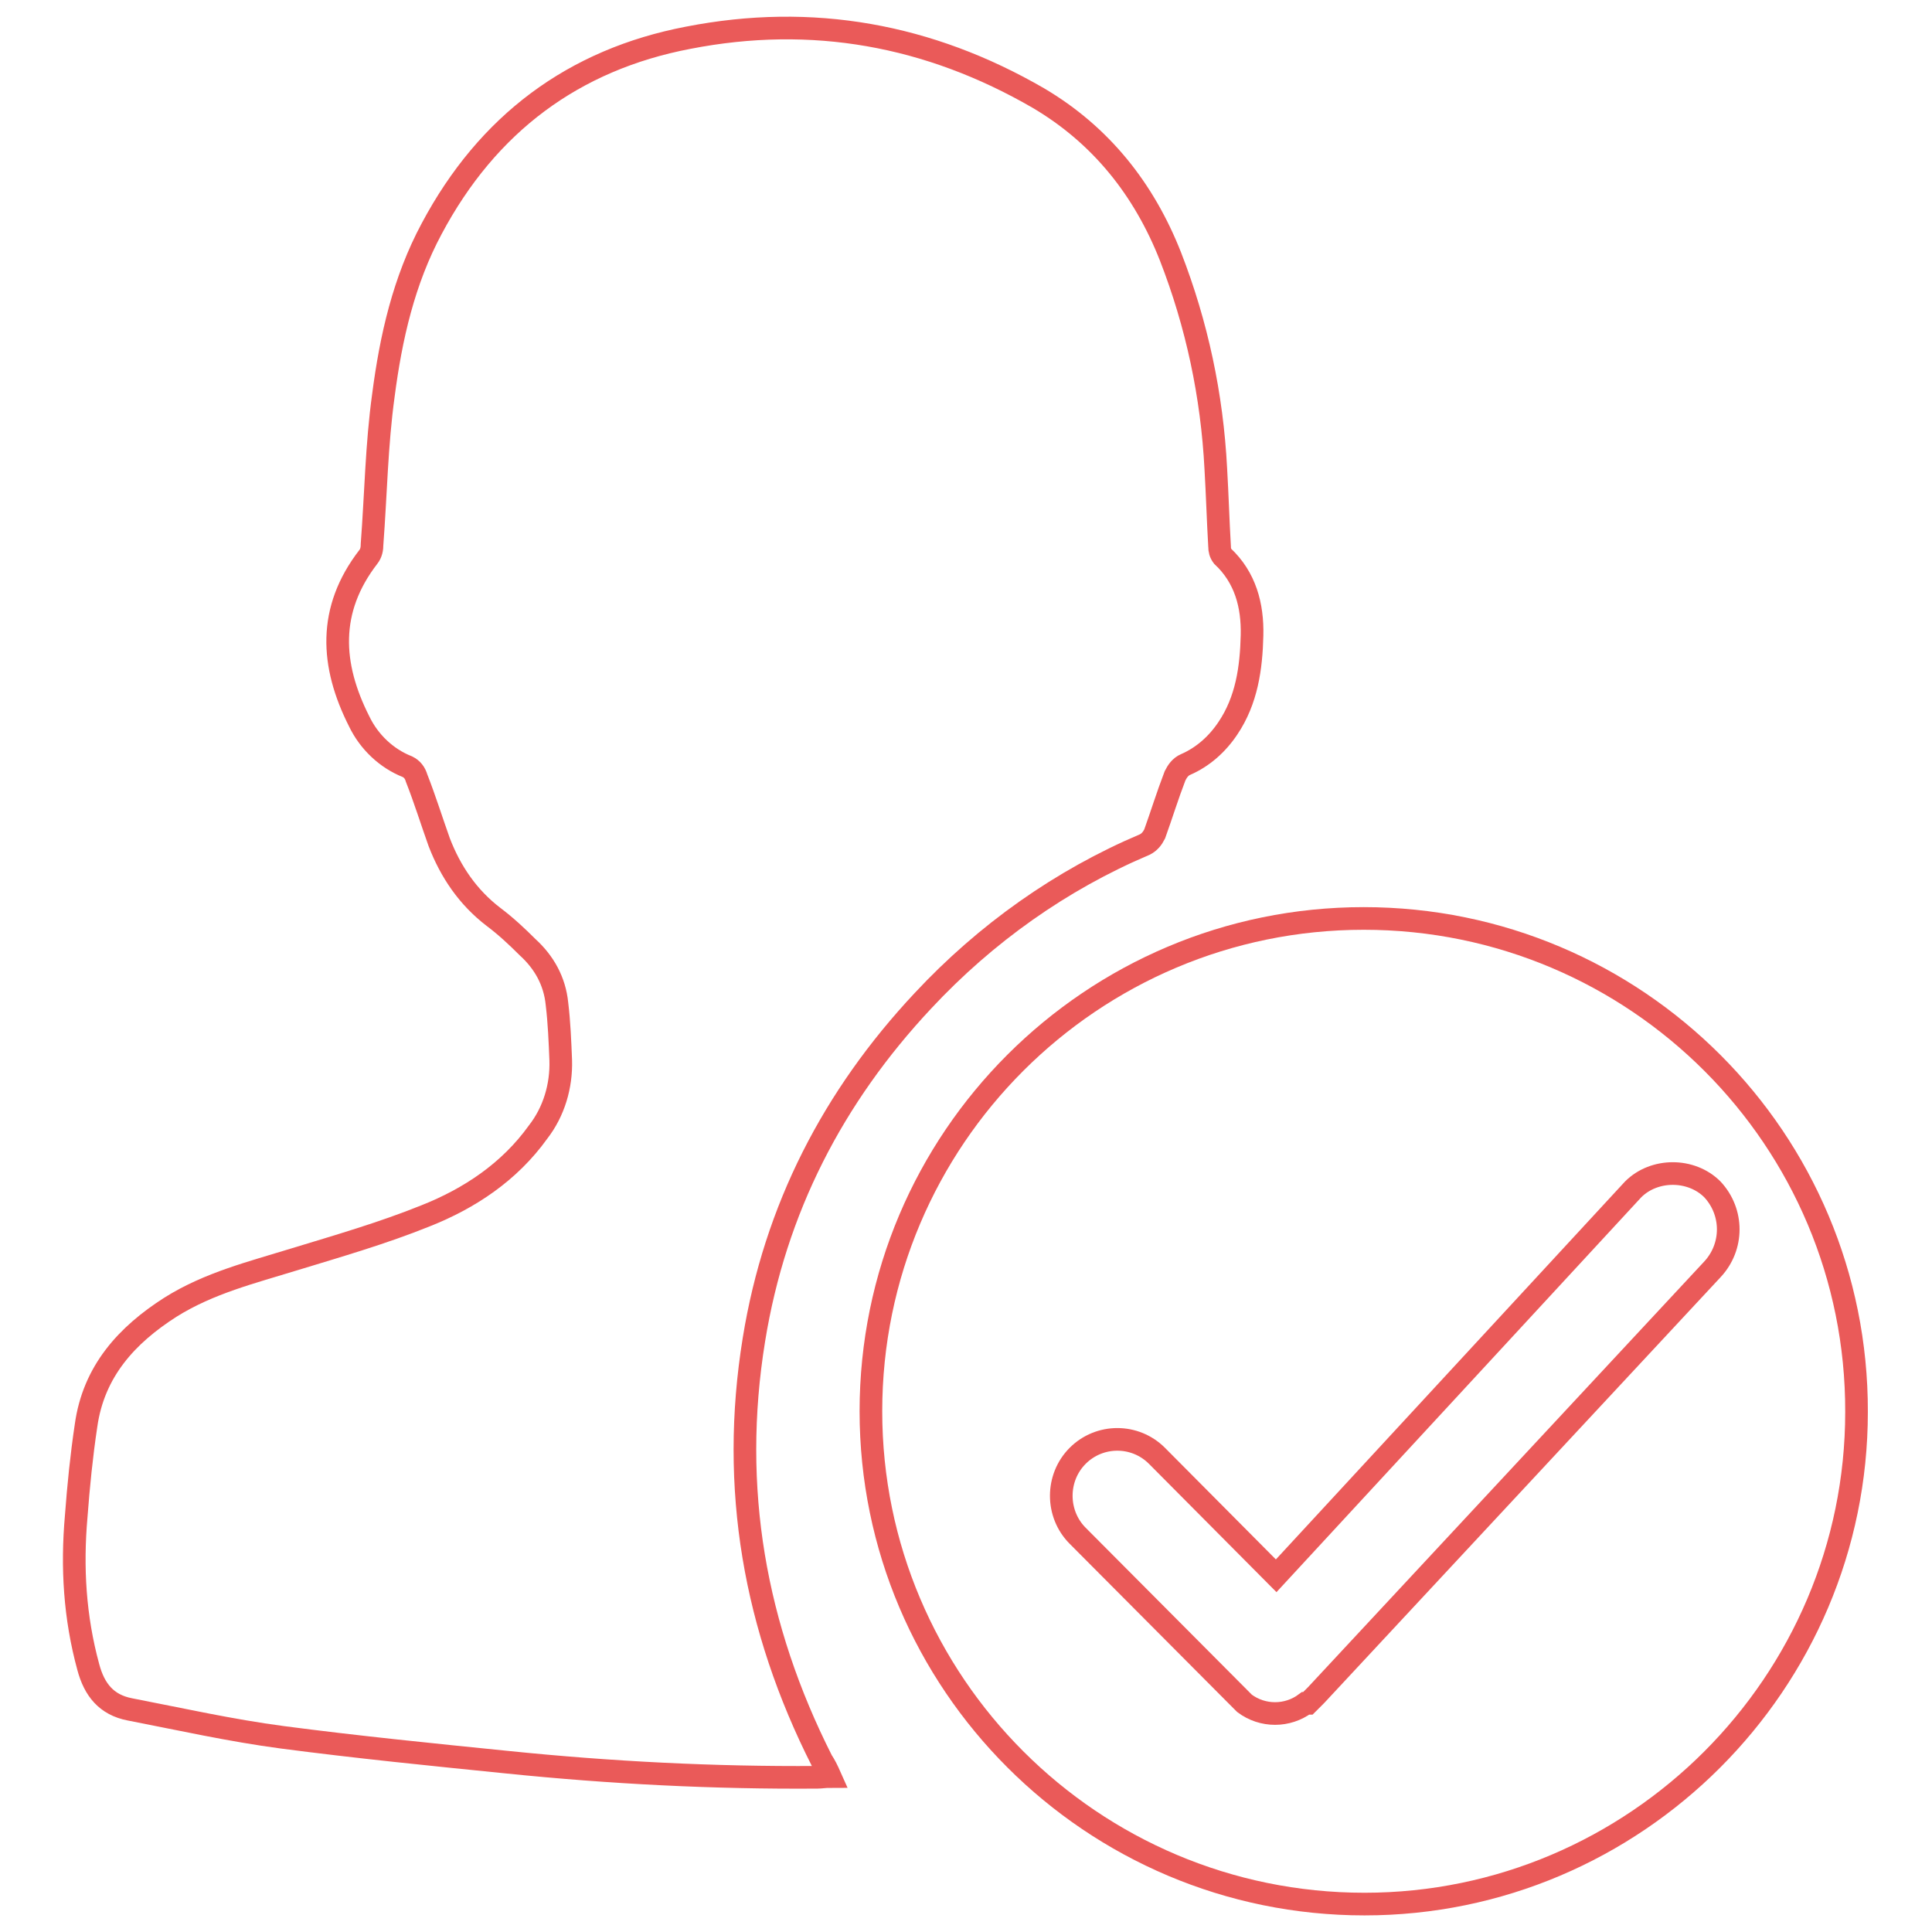<?xml version="1.0" encoding="utf-8"?>
<!-- Svg Vector Icons : http://www.onlinewebfonts.com/icon -->
<!DOCTYPE svg PUBLIC "-//W3C//DTD SVG 1.1//EN" "http://www.w3.org/Graphics/SVG/1.1/DTD/svg11.dtd">
<svg version="1.1" xmlns="http://www.w3.org/2000/svg" xmlns:xlink="http://www.w3.org/1999/xlink" x="0px" y="0px" viewBox="0 0 256 256" enable-background="new 0 0 256 256" xml:space="preserve">
<g> <path stroke-width="3" fill-opacity="0" stroke="#ea5a59"  d="M180.7,121.7c-36,0-65.3,29.2-65.3,65.3c0,36,29.3,65.3,65.4,65.3c35.9,0,65.2-29.3,65.2-65.2 C246.1,151,216.8,121.7,180.7,121.7z M174.4,224.6l-1.1,1.1H173c-2.4,1.8-5.7,1.8-8.1,0l-22.1-22.2c-2.9-2.9-2.9-7.7,0-10.6 c2.9-2.9,7.6-2.9,10.5,0l15.8,15.9l47.3-51.2c2.8-2.8,7.7-2.8,10.5,0c2.8,3,2.8,7.6,0,10.6L174.4,224.6L174.4,224.6z"/> <path stroke-width="3" fill-opacity="0" stroke="#ea5a59"  d="M99.9,177.5L99.9,177.5c2.8-17.3,10.5-32.2,22.4-44.9c8.3-8.9,18.3-16,29.4-20.7c0.6-0.3,1-0.8,1.3-1.4 c0.9-2.5,1.7-5.1,2.7-7.7c0.3-0.6,0.7-1.2,1.4-1.5c2.3-1,4.2-2.7,5.6-4.8c2.5-3.7,3.1-8,3.2-12.3c0.1-4-0.9-7.7-3.9-10.5 c-0.3-0.4-0.4-0.8-0.4-1.3c-0.2-3.4-0.3-6.9-0.5-10.3c-0.5-9.7-2.5-19.1-6-28.1c-3.5-8.9-9.2-16.1-17.5-21 C123.1,4.6,107.6,1.8,91.2,5C76,7.9,64.6,16.4,57.2,30.3c-3.7,6.9-5.4,14.4-6.4,22.1c-0.9,6.5-1,13.1-1.5,19.7 c0,0.6-0.1,1.2-0.5,1.7c-5.4,7-5,14.3-1.2,21.8c1.3,2.7,3.6,4.9,6.4,6c0.6,0.3,1,0.8,1.2,1.5c1.1,2.8,2,5.7,3,8.5 c1.5,3.9,3.8,7.3,7.2,9.9c1.6,1.2,3.1,2.6,4.5,4c2.2,2,3.6,4.5,3.9,7.5c0.3,2.5,0.4,5,0.5,7.5c0.1,3.4-0.9,6.8-3,9.5 c-3.8,5.3-9.1,8.8-14.9,11.1c-5.7,2.3-11.6,4-17.5,5.8c-5.5,1.7-11.2,3.1-16.3,6.3c-5.8,3.7-10.2,8.5-11.2,15.7c-0.6,4-1,8-1.3,12 c-0.6,6.8-0.2,13.4,1.6,20c0.8,3,2.4,5,5.5,5.6c6.7,1.3,13.4,2.8,20.2,3.7c9.9,1.3,19.9,2.3,29.8,3.3c13.7,1.4,27.4,2.1,41.1,2 c0.5,0,1-0.1,1.7-0.1c-0.4-0.9-0.7-1.5-1.1-2.1C100,215.7,96.7,197.2,99.9,177.5z"/></g>
</svg>